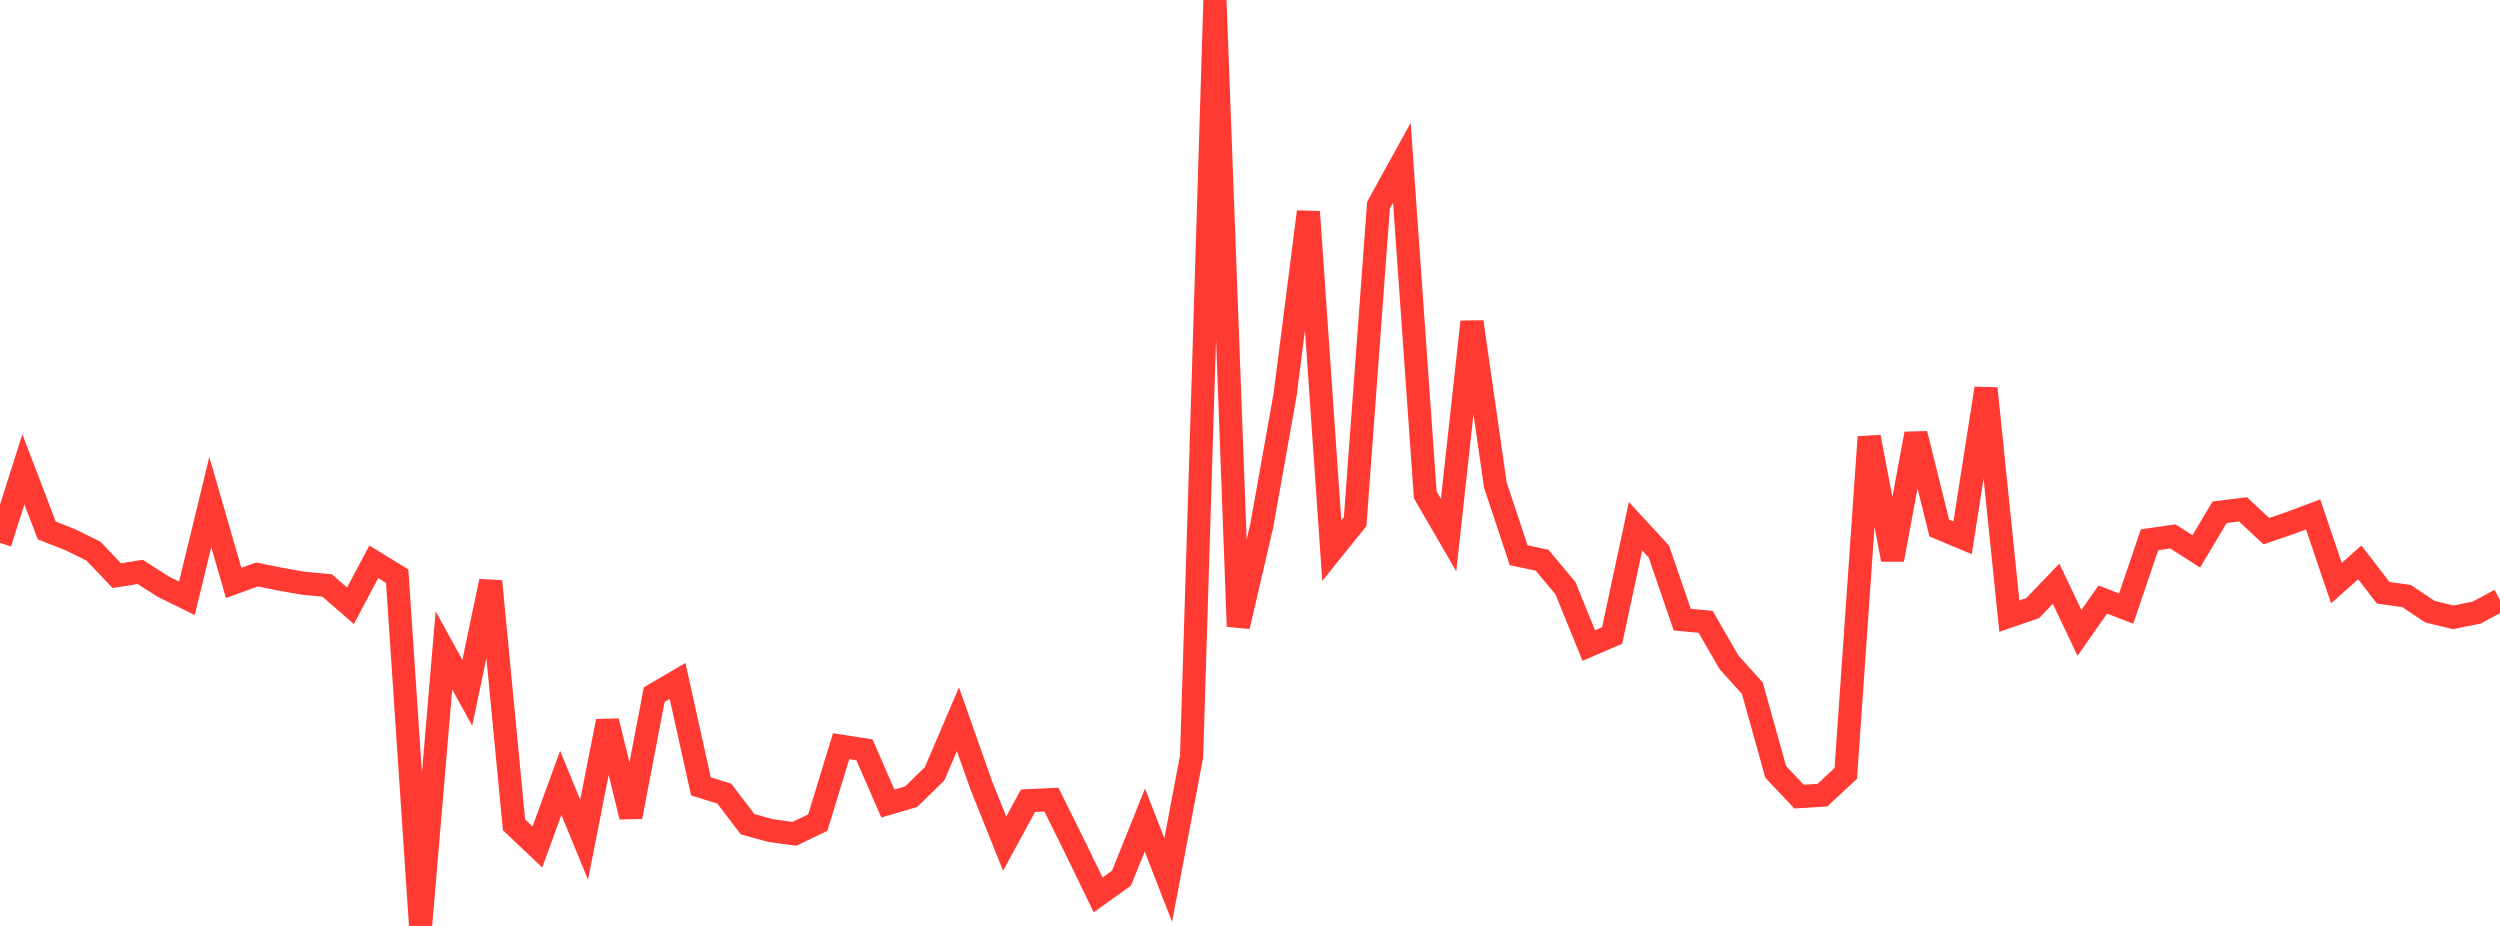 <?xml version="1.0" standalone="no"?>
<!DOCTYPE svg PUBLIC "-//W3C//DTD SVG 1.1//EN" "http://www.w3.org/Graphics/SVG/1.1/DTD/svg11.dtd">

<svg width="135" height="50" viewBox="0 0 135 50" preserveAspectRatio="none" 
  xmlns="http://www.w3.org/2000/svg"
  xmlns:xlink="http://www.w3.org/1999/xlink">


<polyline points="0.0, 29.318 1.262, 25.344 2.523, 28.643 3.785, 29.14 5.047, 29.761 6.308, 31.086 7.57, 30.883 8.832, 31.687 10.093, 32.306 11.355, 27.112 12.617, 31.478 13.879, 31.02 15.14, 31.278 16.402, 31.497 17.664, 31.615 18.925, 32.711 20.187, 30.338 21.449, 31.113 22.71, 50.0 23.972, 35.12 25.234, 37.413 26.495, 31.39 27.757, 44.539 29.019, 45.735 30.28, 42.273 31.542, 45.346 32.804, 38.943 34.065, 44.106 35.327, 37.51 36.589, 36.771 37.85, 42.463 39.112, 42.856 40.374, 44.511 41.636, 44.856 42.897, 45.027 44.159, 44.422 45.421, 40.296 46.682, 40.492 47.944, 43.391 49.206, 43.02 50.467, 41.788 51.729, 38.839 52.991, 42.415 54.252, 45.557 55.514, 43.238 56.776, 43.181 58.037, 45.721 59.299, 48.325 60.561, 47.422 61.822, 44.282 63.084, 47.522 64.346, 40.844 65.607, 0.0 66.869, 33.828 68.131, 28.405 69.393, 21.332 70.654, 11.437 71.916, 29.736 73.178, 28.167 74.439, 11.079 75.701, 8.789 76.963, 26.72 78.224, 28.891 79.486, 17.379 80.748, 26.192 82.009, 29.985 83.271, 30.249 84.533, 31.761 85.794, 34.859 87.056, 34.316 88.318, 28.42 89.579, 29.786 90.841, 33.461 92.103, 33.577 93.364, 35.761 94.626, 37.161 95.888, 41.682 97.15, 43.017 98.411, 42.938 99.673, 41.763 100.935, 23.597 102.196, 30.218 103.458, 23.425 104.72, 28.513 105.981, 29.041 107.243, 20.975 108.505, 33.272 109.766, 32.838 111.028, 31.521 112.29, 34.175 113.551, 32.375 114.813, 32.864 116.075, 29.148 117.336, 28.967 118.598, 29.775 119.86, 27.662 121.121, 27.505 122.383, 28.681 123.645, 28.251 124.907, 27.778 126.168, 31.488 127.43, 30.368 128.692, 32.009 129.953, 32.186 131.215, 33.031 132.477, 33.335 133.738, 33.081 135.0, 32.402" fill="none" stroke="#ff3a33" stroke-width="1.25"/>

</svg>